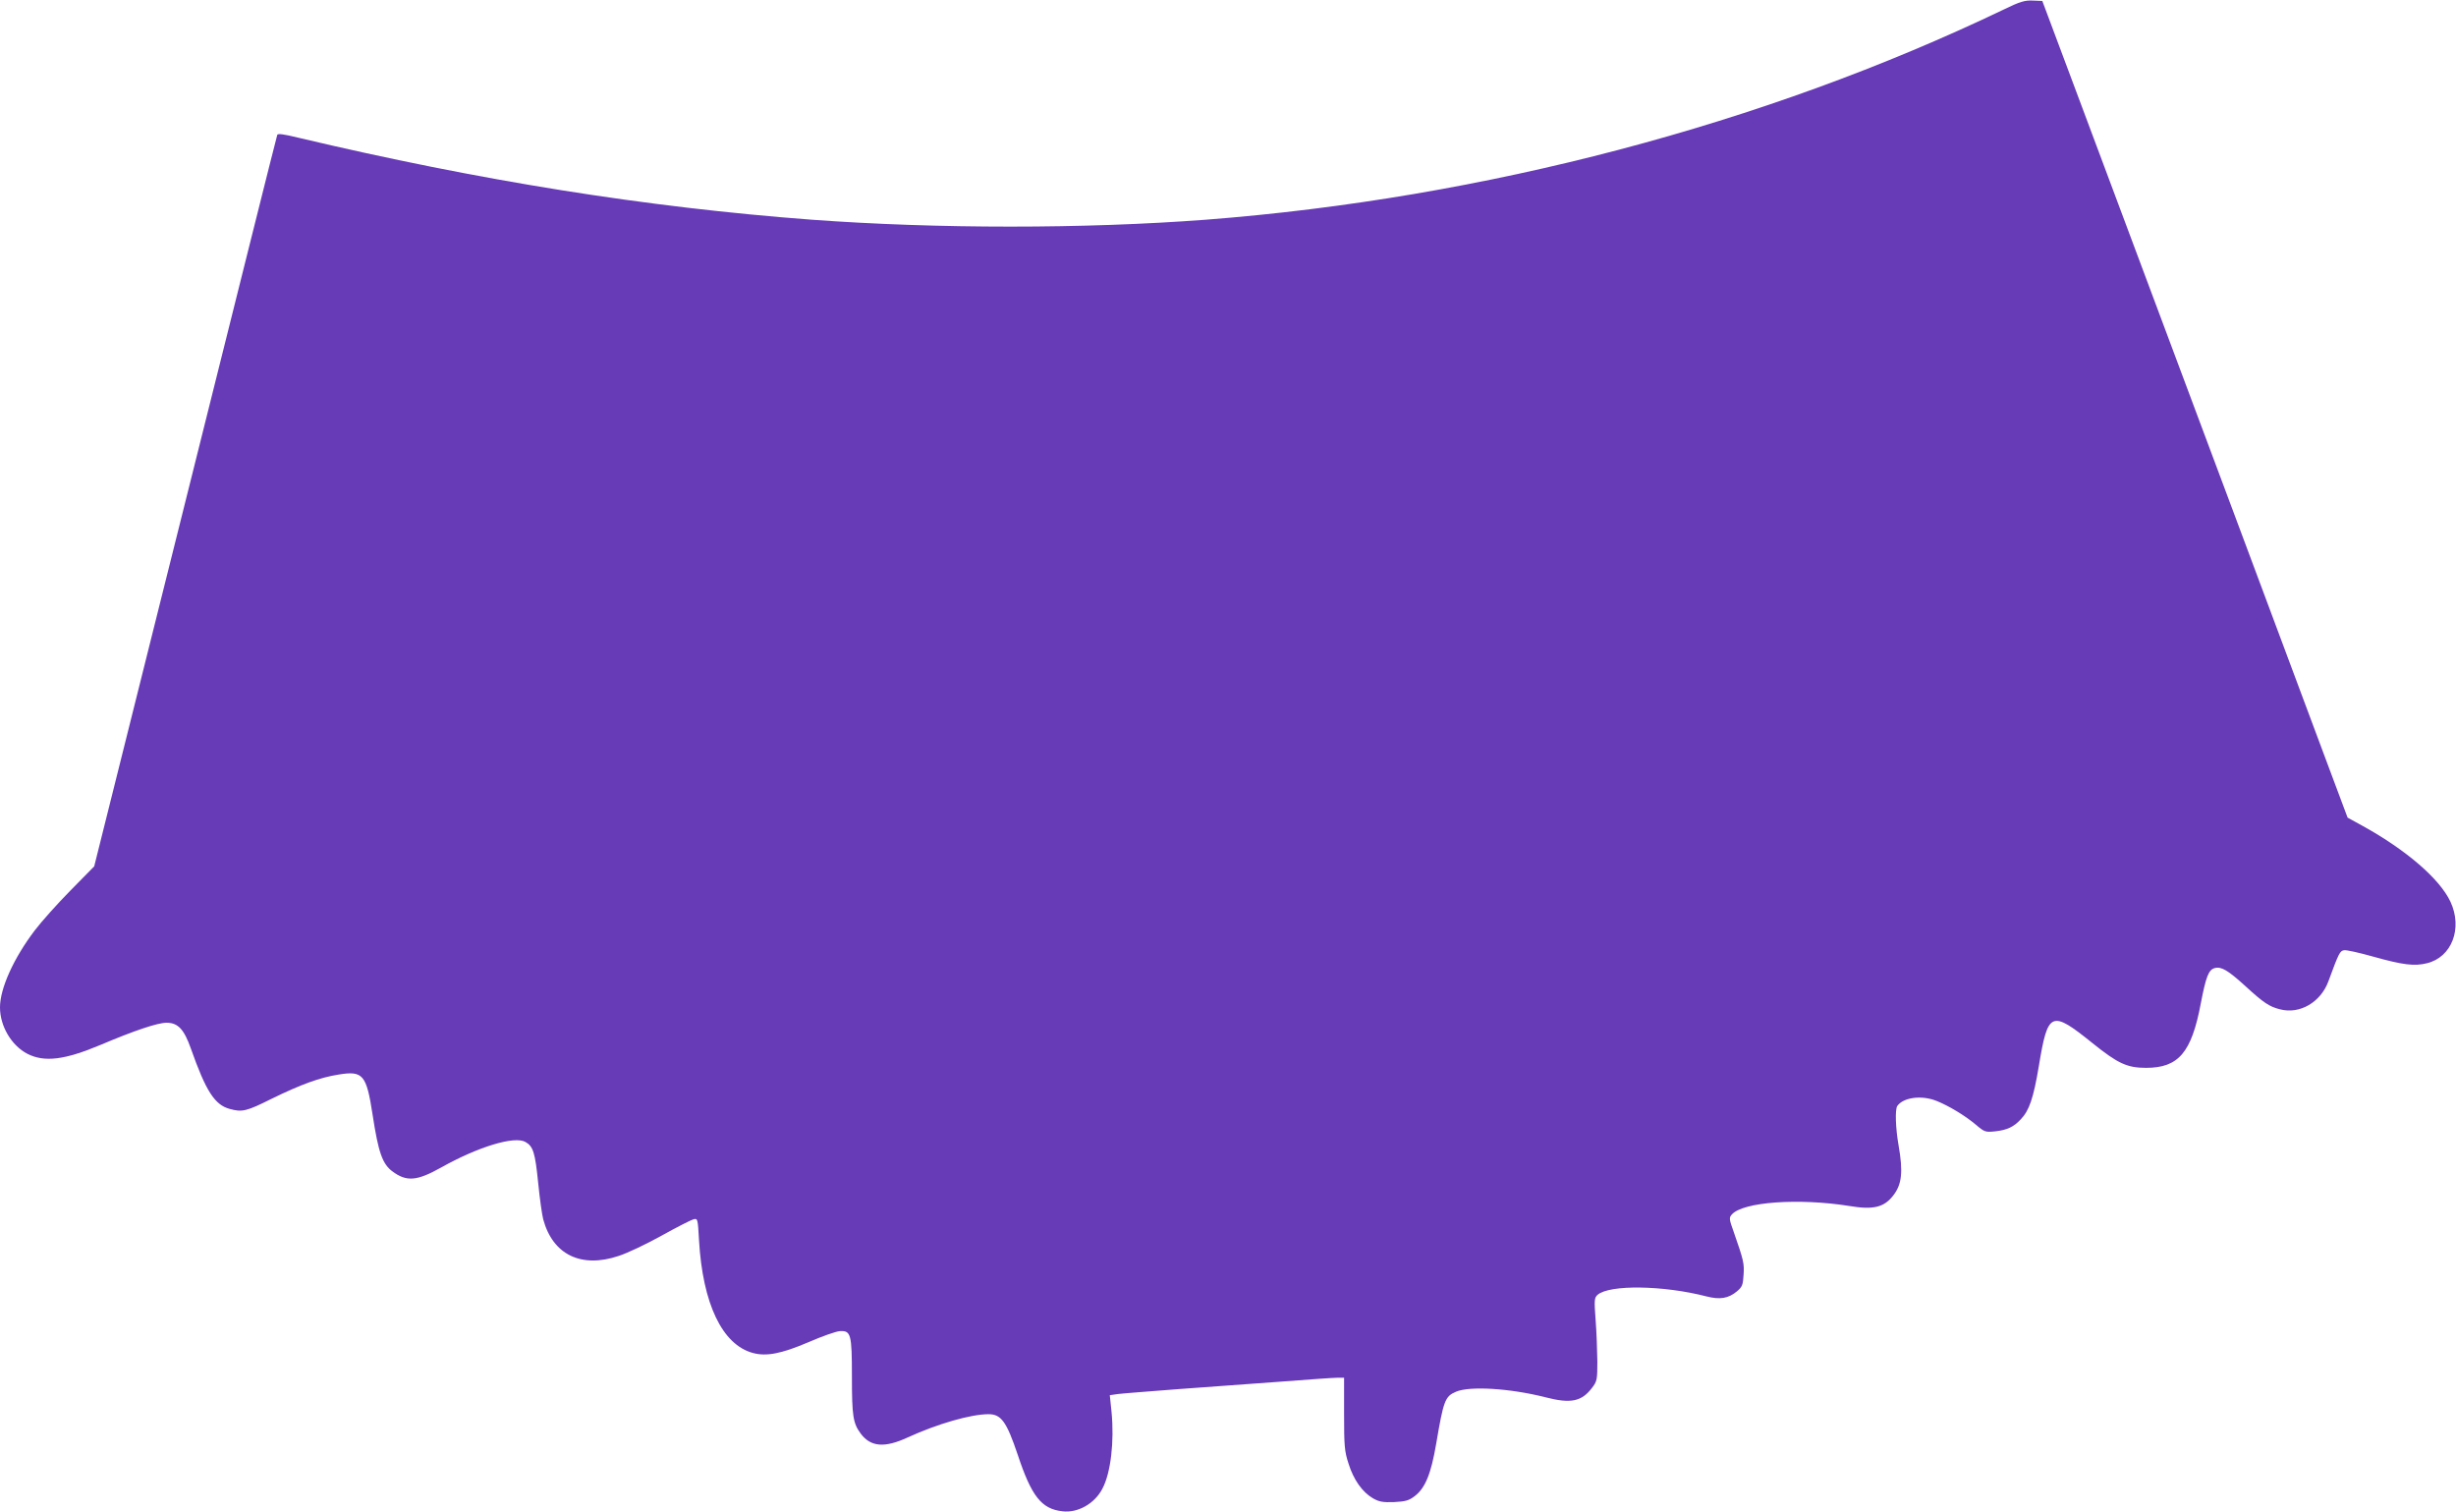 <?xml version="1.0" standalone="no"?>
<!DOCTYPE svg PUBLIC "-//W3C//DTD SVG 20010904//EN"
 "http://www.w3.org/TR/2001/REC-SVG-20010904/DTD/svg10.dtd">
<svg version="1.0" xmlns="http://www.w3.org/2000/svg"
 width="1280pt" height="788pt" viewBox="0 0 1280 788"
 preserveAspectRatio="xMidYMid meet">
<g transform="translate(0,788) scale(0.1,-0.1)"
fill="#673ab7" stroke="none">
<path d="M10440 7829 c-1248 -598 -2706 -982 -4155 -1094 -634 -48 -1400 -48
-2055 0 -863 65 -1728 203 -2678 428 -73 18 -105 22 -107 14 -3 -7 -218 -867
-479 -1912 l-475 -1900 -124 -126 c-68 -69 -152 -163 -186 -208 -110 -145
-181 -302 -181 -401 0 -98 60 -199 143 -242 89 -45 194 -32 382 47 172 73 296
115 343 115 59 0 91 -33 127 -135 78 -221 124 -293 202 -314 65 -18 87 -13
219 53 151 74 252 111 349 126 127 21 145 -1 177 -210 30 -196 51 -257 105
-296 72 -53 126 -49 251 21 194 109 383 166 440 134 41 -23 51 -55 67 -215 8
-81 20 -165 26 -188 50 -185 198 -257 394 -191 44 14 145 62 224 106 79 44
154 82 166 85 21 5 22 2 28 -108 19 -332 121 -546 281 -589 70 -19 148 -4 289
56 71 31 145 57 165 58 57 3 62 -17 62 -238 0 -204 6 -242 45 -295 52 -71 125
-77 246 -21 155 71 329 121 421 121 66 0 94 -39 152 -211 72 -217 124 -283
233 -295 80 -10 169 40 209 119 43 81 62 245 47 399 l-9 87 41 6 c22 3 166 14
320 26 154 11 395 29 535 39 140 11 271 20 290 20 l35 0 0 -188 c0 -166 2
-195 23 -259 26 -84 72 -149 127 -181 33 -19 52 -22 111 -20 59 3 77 8 107 31
55 42 85 115 112 273 38 224 46 247 103 271 71 31 283 18 467 -29 132 -34 188
-22 242 49 26 34 28 42 28 137 -1 56 -4 153 -9 216 -8 106 -7 116 10 132 62
54 342 50 567 -8 70 -18 114 -11 158 25 29 24 33 34 36 87 4 59 1 74 -51 223
-25 69 -25 75 -10 92 59 66 350 86 613 44 125 -21 181 -7 229 56 44 57 51 122
27 259 -16 91 -19 188 -7 206 31 45 126 58 204 27 63 -25 148 -76 204 -123 47
-40 51 -41 102 -36 63 7 97 23 134 63 44 46 66 110 94 278 47 285 64 292 278
120 134 -108 182 -130 281 -130 169 0 237 80 285 336 27 140 41 176 73 184 34
9 69 -12 157 -92 98 -90 127 -109 183 -123 103 -27 212 37 252 146 54 147 60
159 82 162 12 2 79 -13 150 -33 157 -44 216 -51 281 -35 130 31 188 182 123
321 -56 119 -230 269 -456 394 l-80 44 -104 278 c-114 306 -757 2028 -1311
3508 l-176 470 -49 2 c-42 2 -67 -5 -155 -48z"/>
</g>
</svg>

